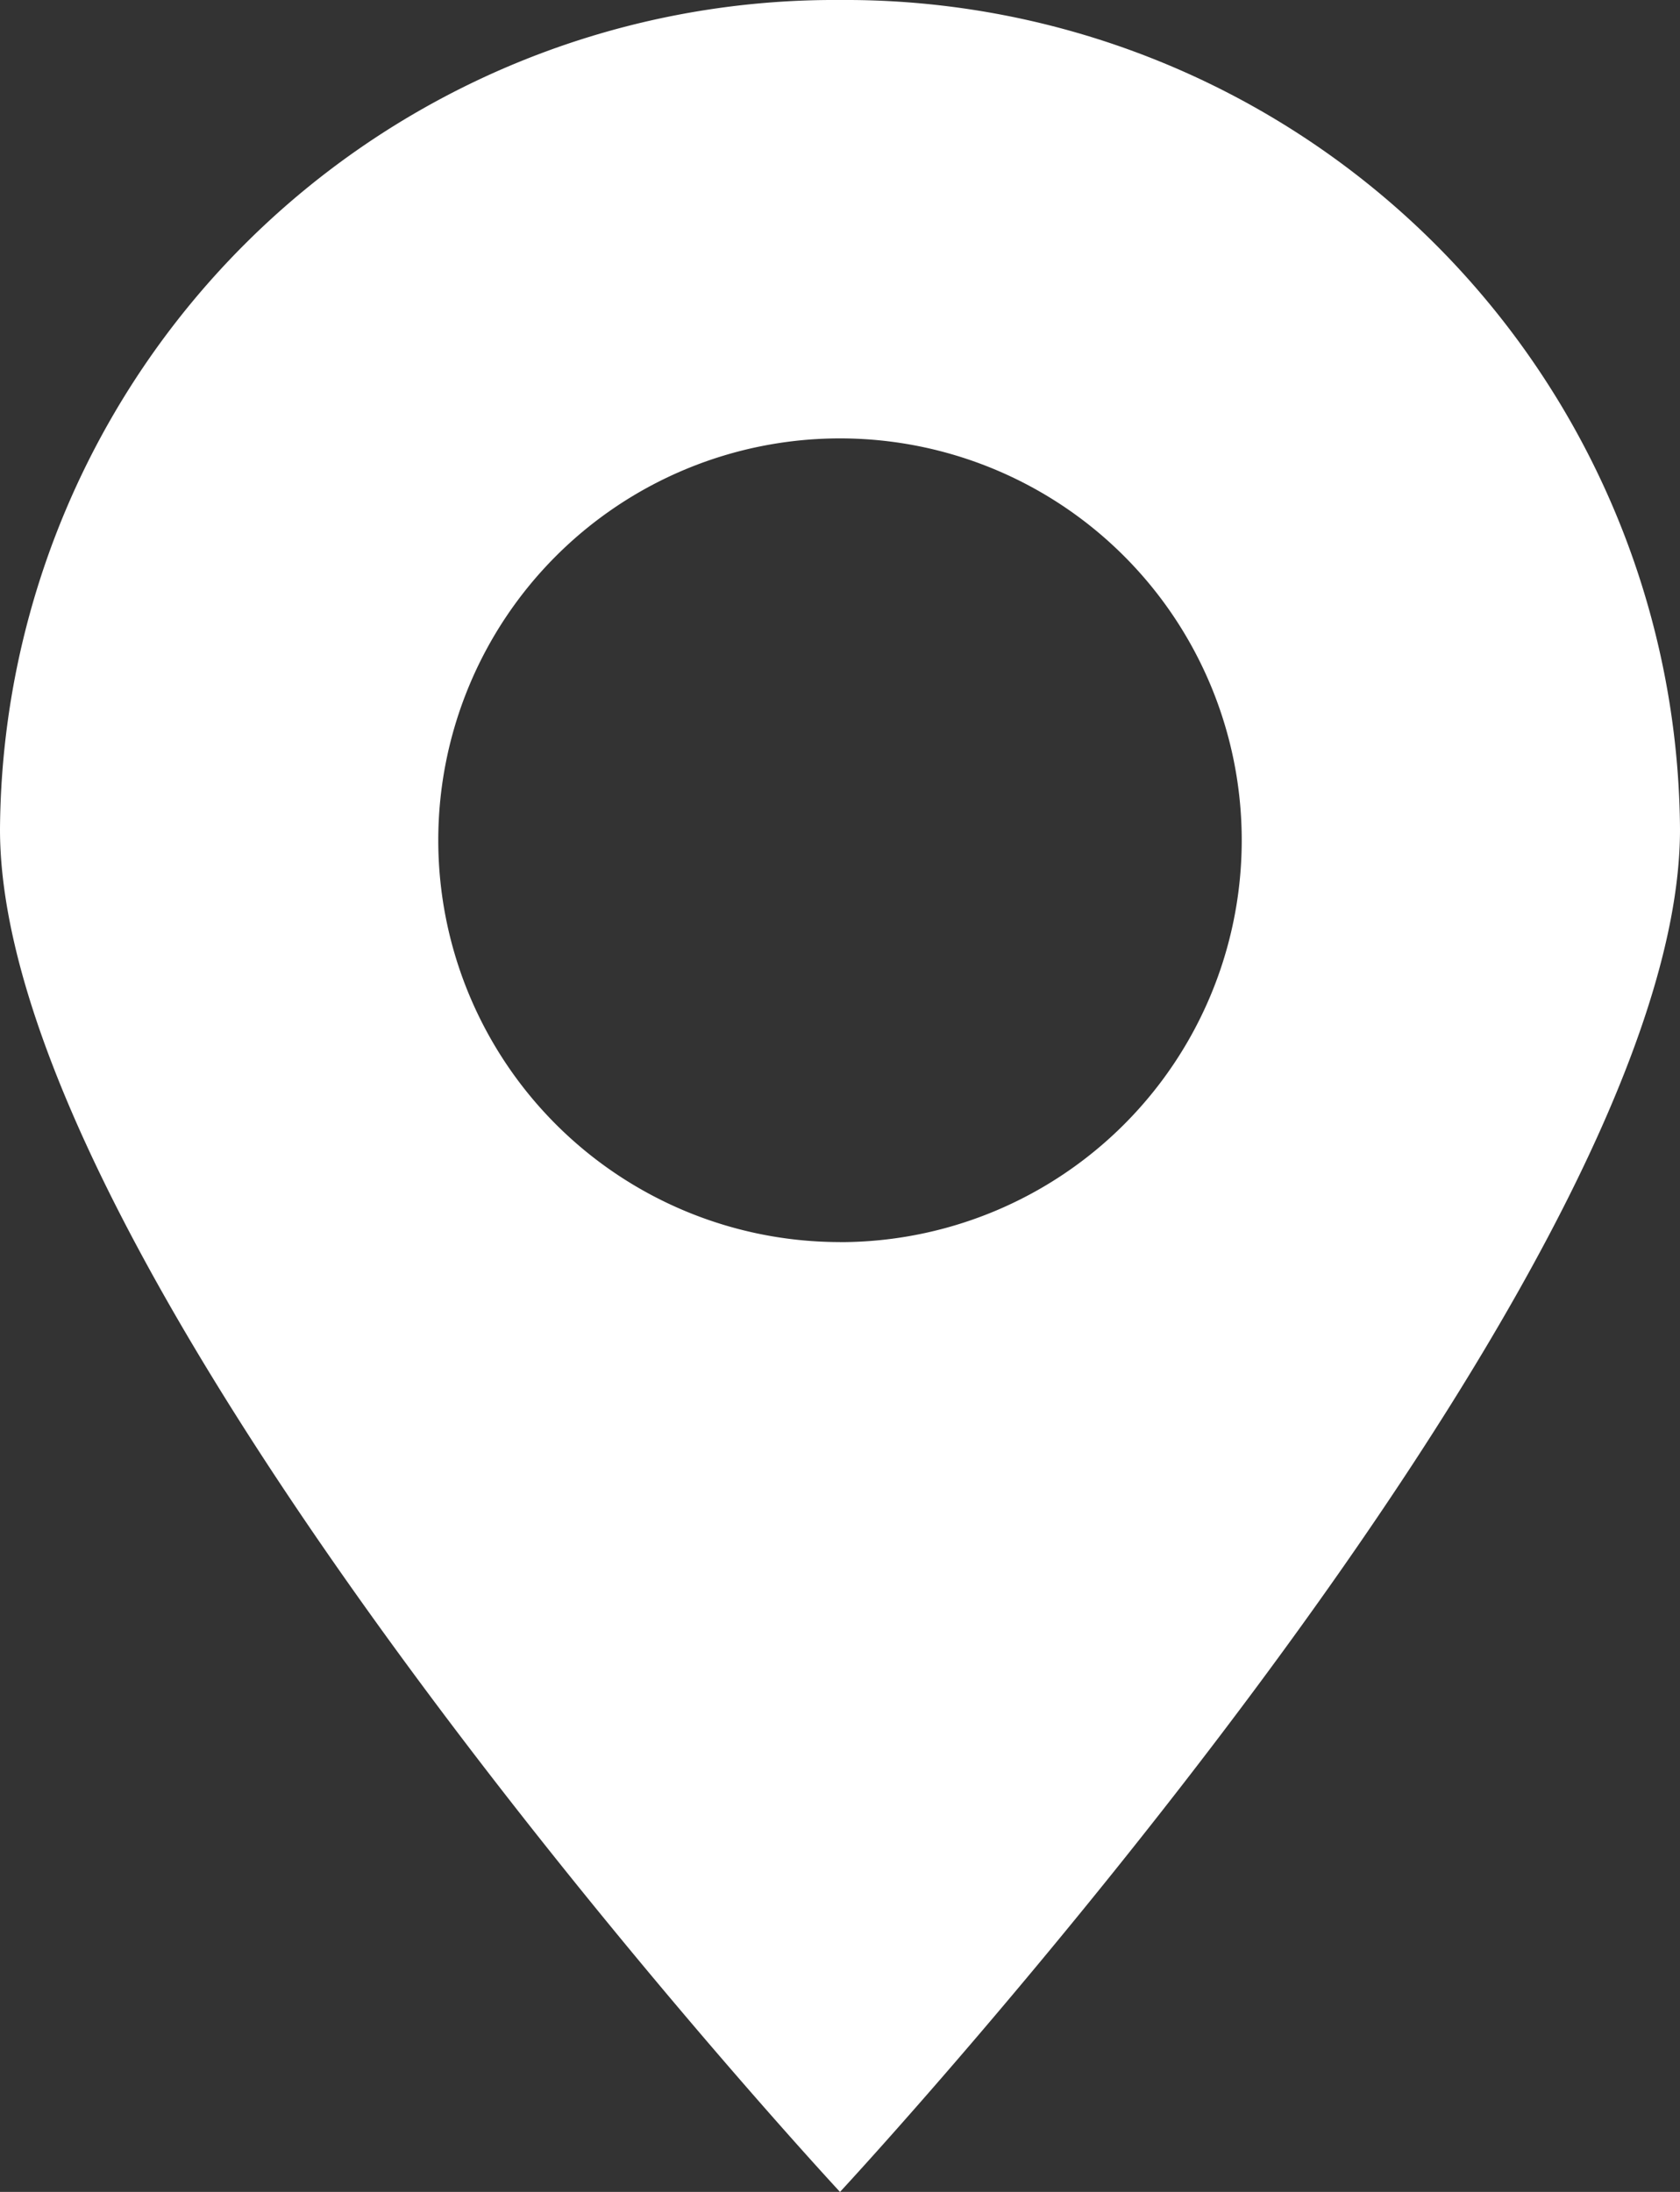 <svg xmlns="http://www.w3.org/2000/svg" width="26.2" height="34.174" viewBox="0 0 26.2 34.174">
  <rect x="0" y="0" width="26.2" height="34.174" fill="#333333" stroke="none"/>
  <path id="地址" d="M205.845,89.234a13.016,13.016,0,0,0-13.1,12.931c0,7.141,13.1,21.243,13.1,21.243s13.1-14.1,13.1-21.243A13.016,13.016,0,0,0,205.845,89.234Zm0,19.365a6.265,6.265,0,1,1,6.265-6.265A6.265,6.265,0,0,1,205.845,108.6Z" transform="translate(-192.745 -89.234)" fill="#fff"/>
</svg>
